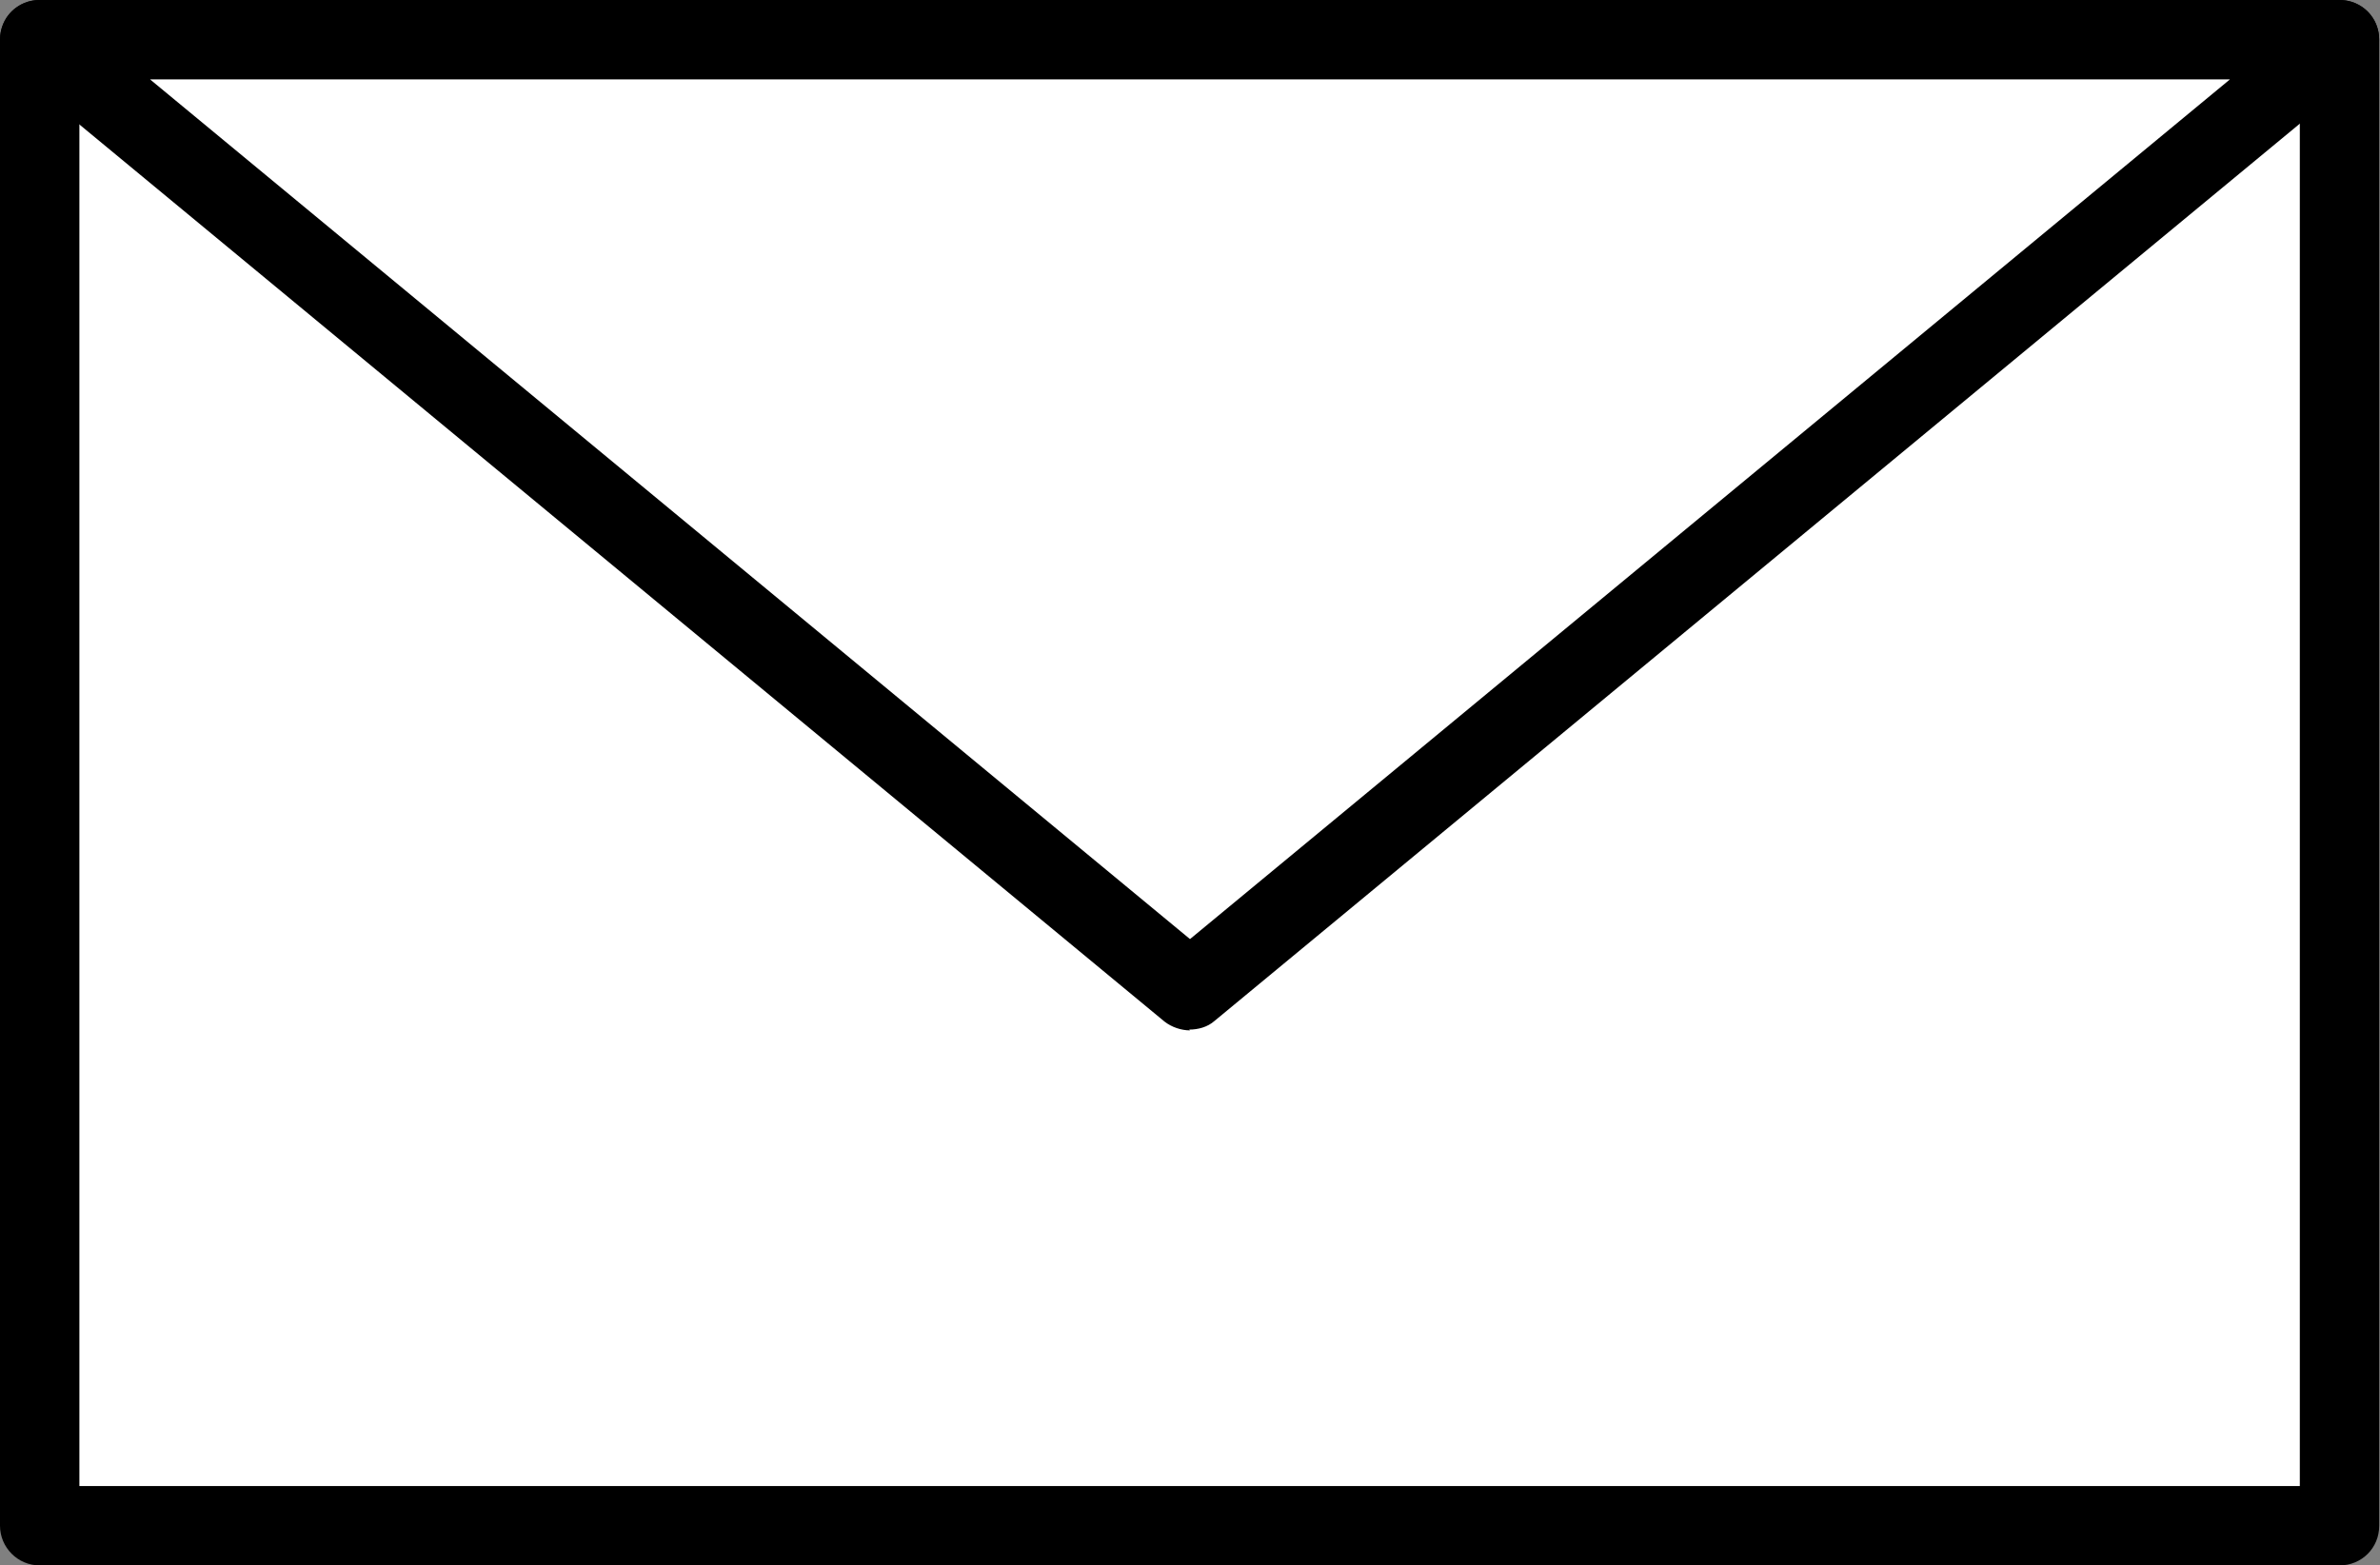 <?xml version="1.0" encoding="UTF-8"?>
<svg id="_レイヤー_2" data-name="レイヤー 2" xmlns="http://www.w3.org/2000/svg" viewBox="0 0 29.98 19.72">
  <rect x="0" y="0" width="29.98" height="19.72" fill="#808080" stroke="none"/>
  <defs>
    <style>
      .cls-1 {
        fill: #fff;
      }
    </style>
  </defs>
  <g id="_レイヤー_1-2" data-name="レイヤー 1">
    <g>
      <g>
        <rect class="cls-1" x=".5" y=".5" width="28.97" height="18.72"/>
        <path d="M29.47,19.72H.5C.22,19.72,0,19.49,0,19.22V.5C0,.22.22,0,.5,0h28.97c.28,0,.5.22.5.5v18.72c0,.28-.22.5-.5.5ZM1,18.72h27.97V1H1v17.72Z"/>
      </g>
      <g>
        <polygon class="cls-1" points="14.99 12.48 .5 .5 14.99 .5 29.47 .5 14.99 12.48"/>
        <path d="M14.99,12.98c-.11,0-.23-.04-.32-.11L.18.89C.02.75-.04.53.03.33s.26-.33.47-.33h28.97c.21,0,.4.13.47.33s.01.42-.15.55l-14.49,11.98c-.09.08-.21.11-.32.11ZM1.89,1l13.1,10.83L28.09,1H1.89Z"/>
      </g>
    </g>
  </g>
</svg>